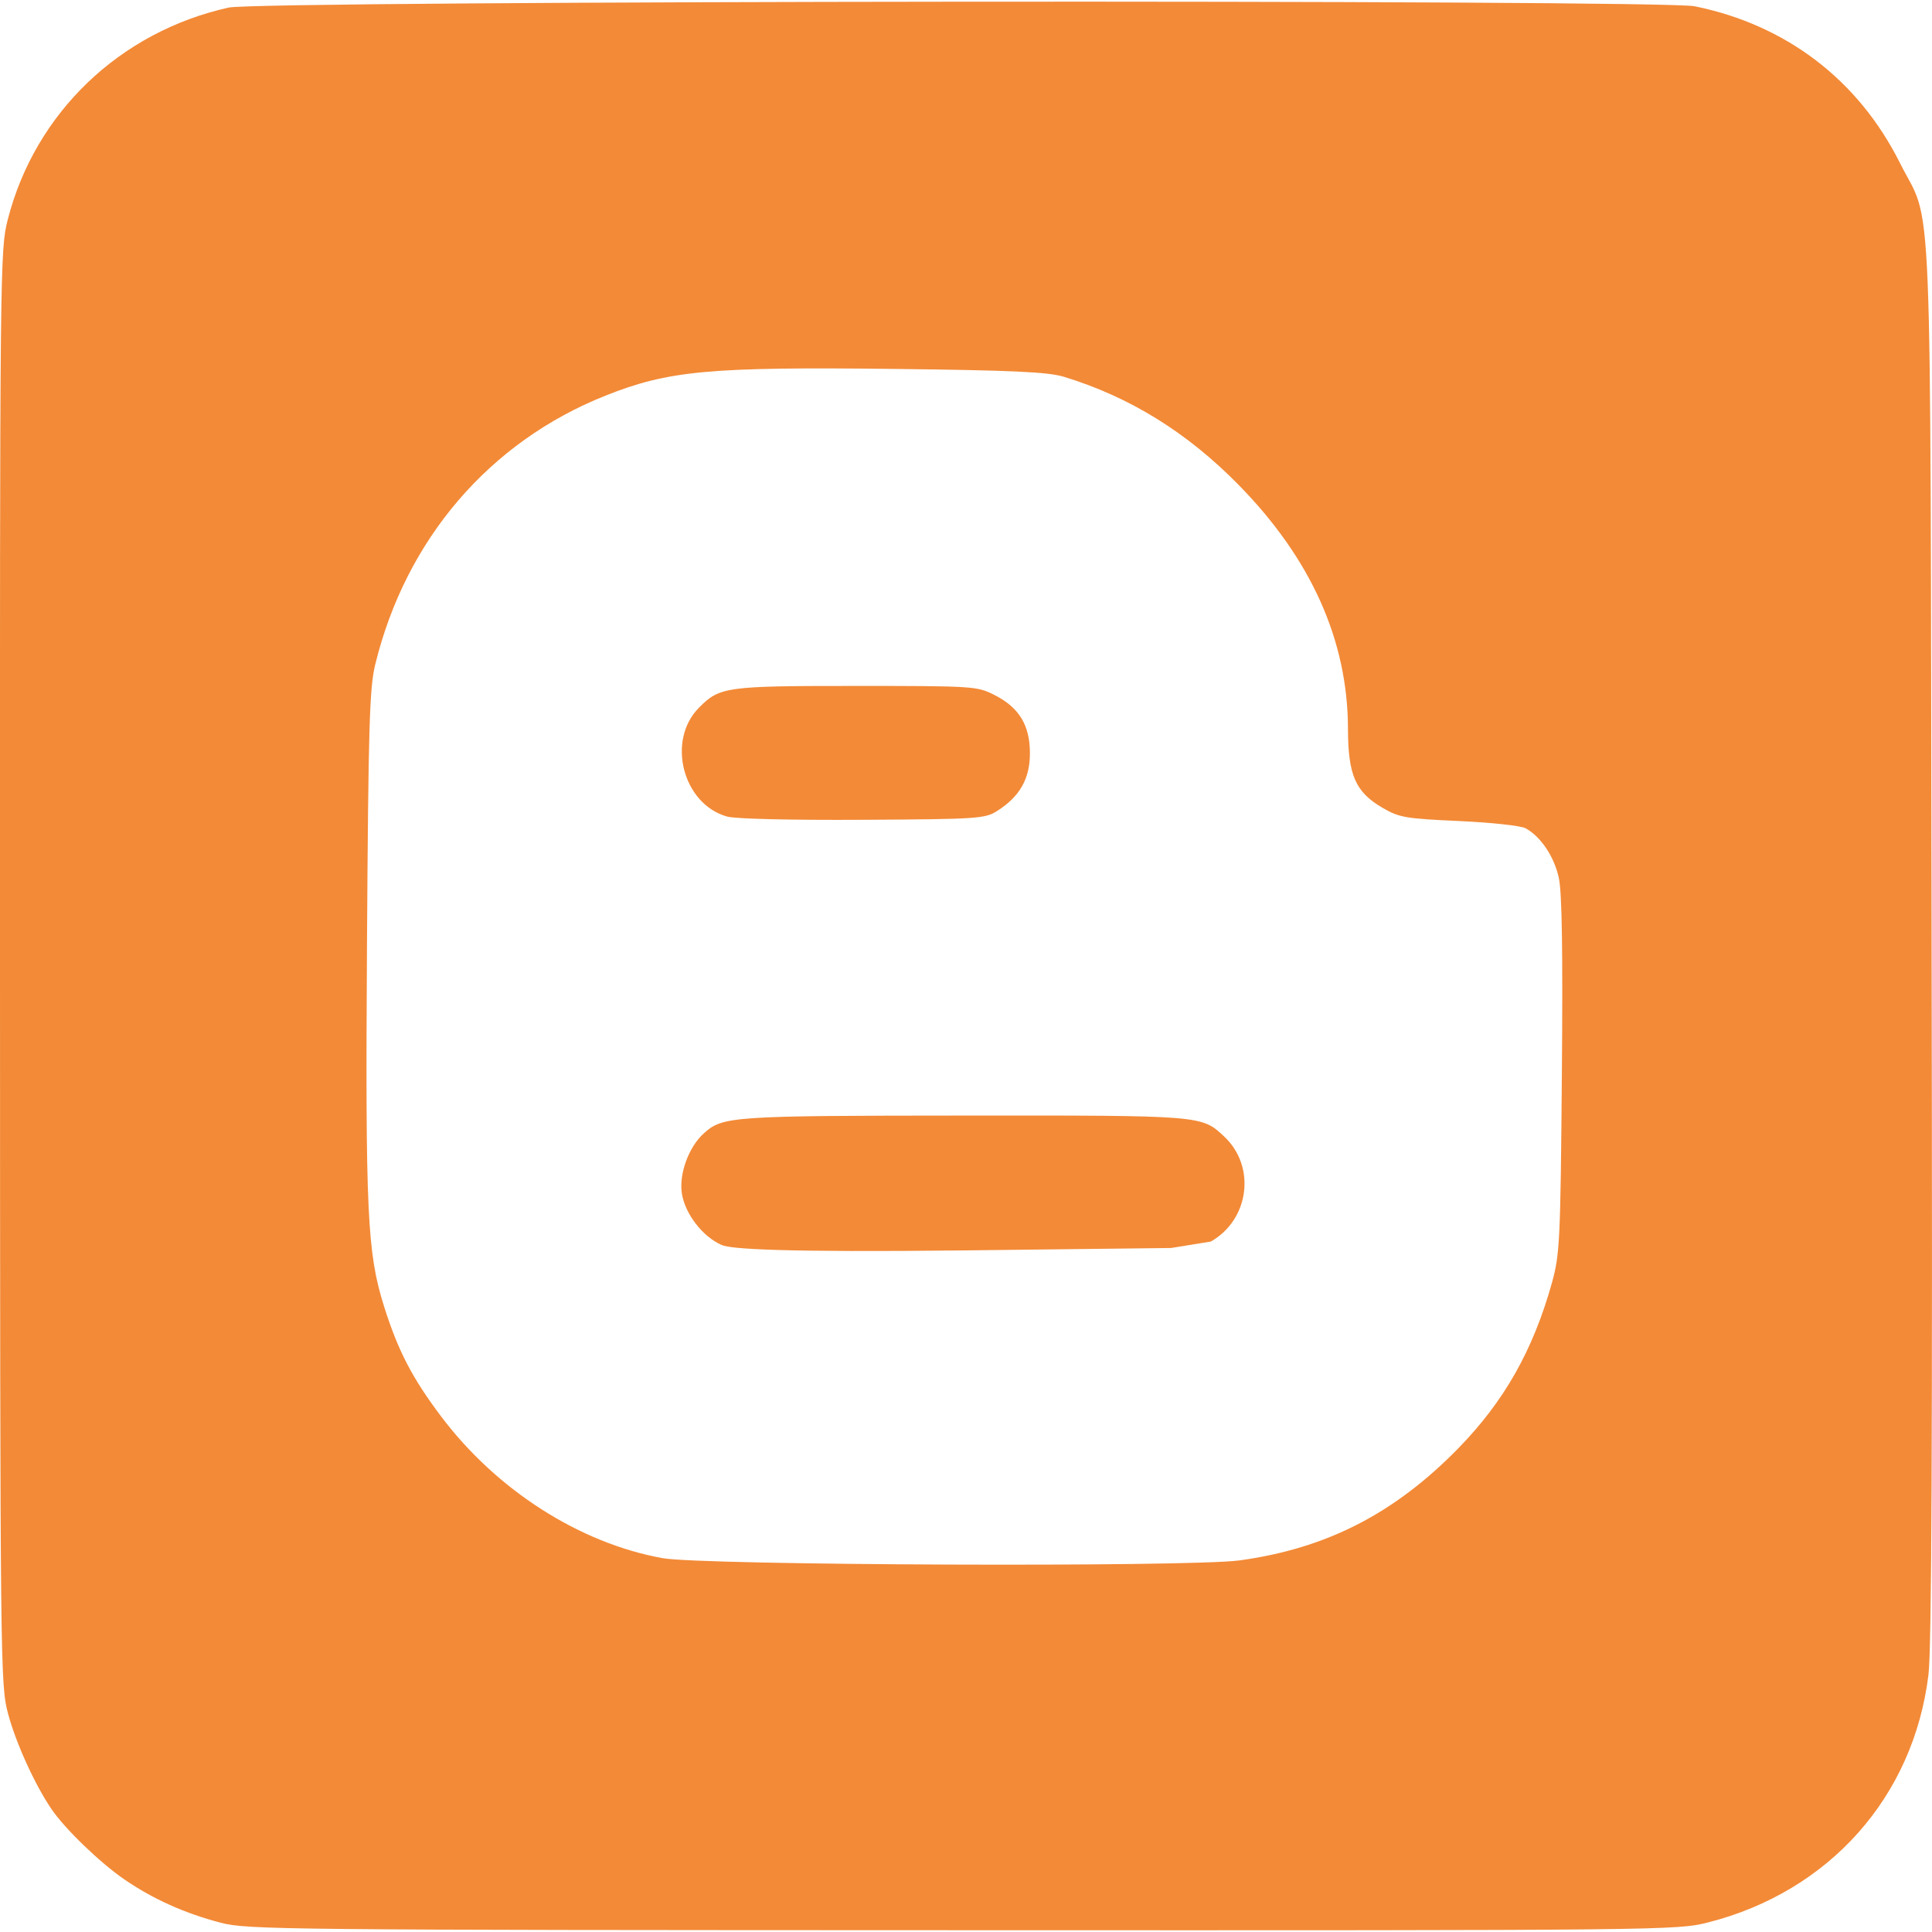 <?xml version="1.0" encoding="utf-8"?>
<!-- Generator: Adobe Illustrator 23.0.3, SVG Export Plug-In . SVG Version: 6.00 Build 0)  -->
<svg version="1.1"
	 id="svg2" xmlns:cc="http://creativecommons.org/ns#" xmlns:dc="http://purl.org/dc/elements/1.1/" xmlns:inkscape="http://www.inkscape.org/namespaces/inkscape" xmlns:rdf="http://www.w3.org/1999/02/22-rdf-syntax-ns#" xmlns:sodipodi="http://sodipodi.sourceforge.net/DTD/sodipodi-0.dtd" xmlns:svg="http://www.w3.org/2000/svg"
	 xmlns="http://www.w3.org/2000/svg" xmlns:xlink="http://www.w3.org/1999/xlink" width="24px" height="24px" x="0px" y="0px" viewBox="0 0 24 24"
	 style="enable-background:new 0 0 24 24;" xml:space="preserve">
<path style="fill:#F38A37;" d="M23.995,11.682c-0.018-9.739,0.018-8.837-0.393-9.657c-0.517-1.032-1.411-1.715-2.549-1.947
	C20.632-0.008,3.231,0.007,2.841,0.094C1.486,0.395,0.435,1.403,0.096,2.729C0,3.104-0.002,3.296,0,12.018
	c0.002,8.767,0.004,8.913,0.102,9.277c0.096,0.358,0.331,0.875,0.536,1.176c0.167,0.247,0.608,0.672,0.91,0.878
	c0.357,0.244,0.745,0.418,1.194,0.536c0.33,0.086,0.764,0.091,9.216,0.093c8.742,0.003,8.876,0.001,9.261-0.097
	c1.506-0.384,2.552-1.56,2.737-3.077C23.996,20.48,24.007,17.879,23.995,11.682z M19.402,13.362
	c-0.017,2.052-0.026,2.222-0.123,2.572c-0.235,0.841-0.594,1.475-1.167,2.061c-0.793,0.81-1.638,1.242-2.716,1.389
	c-0.62,0.085-6.673,0.062-7.165-0.028C7.2,19.17,6.169,18.51,5.481,17.597c-0.361-0.479-0.536-0.817-0.71-1.368
	c-0.21-0.667-0.233-1.161-0.212-4.527C4.576,9.016,4.59,8.548,4.661,8.256C5.04,6.702,6.077,5.49,7.521,4.915
	c0.783-0.312,1.294-0.359,3.594-0.332c1.466,0.017,1.904,0.038,2.099,0.097c0.816,0.248,1.532,0.69,2.173,1.344
	c0.901,0.918,1.356,1.934,1.358,3.029c0.001,0.573,0.092,0.785,0.426,0.98c0.21,0.123,0.285,0.136,0.951,0.166
	c0.398,0.018,0.771,0.058,0.829,0.09c0.189,0.103,0.355,0.35,0.413,0.615C19.404,11.087,19.415,11.813,19.402,13.362z"/>
<path id="path4168" style="fill:#F38A37;" d="M9.034,10.144C8.483,9.992,8.277,9.201,8.682,8.792
	c0.259-0.261,0.331-0.271,1.951-0.271c1.455,0,1.504,0.003,1.718,0.111c0.309,0.156,0.443,0.376,0.443,0.726
	c0,0.316-0.126,0.538-0.407,0.716c-0.151,0.096-0.241,0.102-1.667,0.11C9.84,10.189,9.139,10.173,9.034,10.144z"/>
<path id="path4166" style="fill:#F38A37;" d="M8.965,15.466c-0.237-0.103-0.457-0.389-0.495-0.643
	c-0.036-0.242,0.085-0.574,0.272-0.743c0.235-0.213,0.338-0.22,3.227-0.222c2.971-0.002,2.956-0.004,3.238,0.26
	c0.398,0.372,0.314,1.033-0.166,1.305l-0.493,0.08l-2.569,0.03C9.722,15.558,9.083,15.517,8.965,15.466z"/>
</svg>
